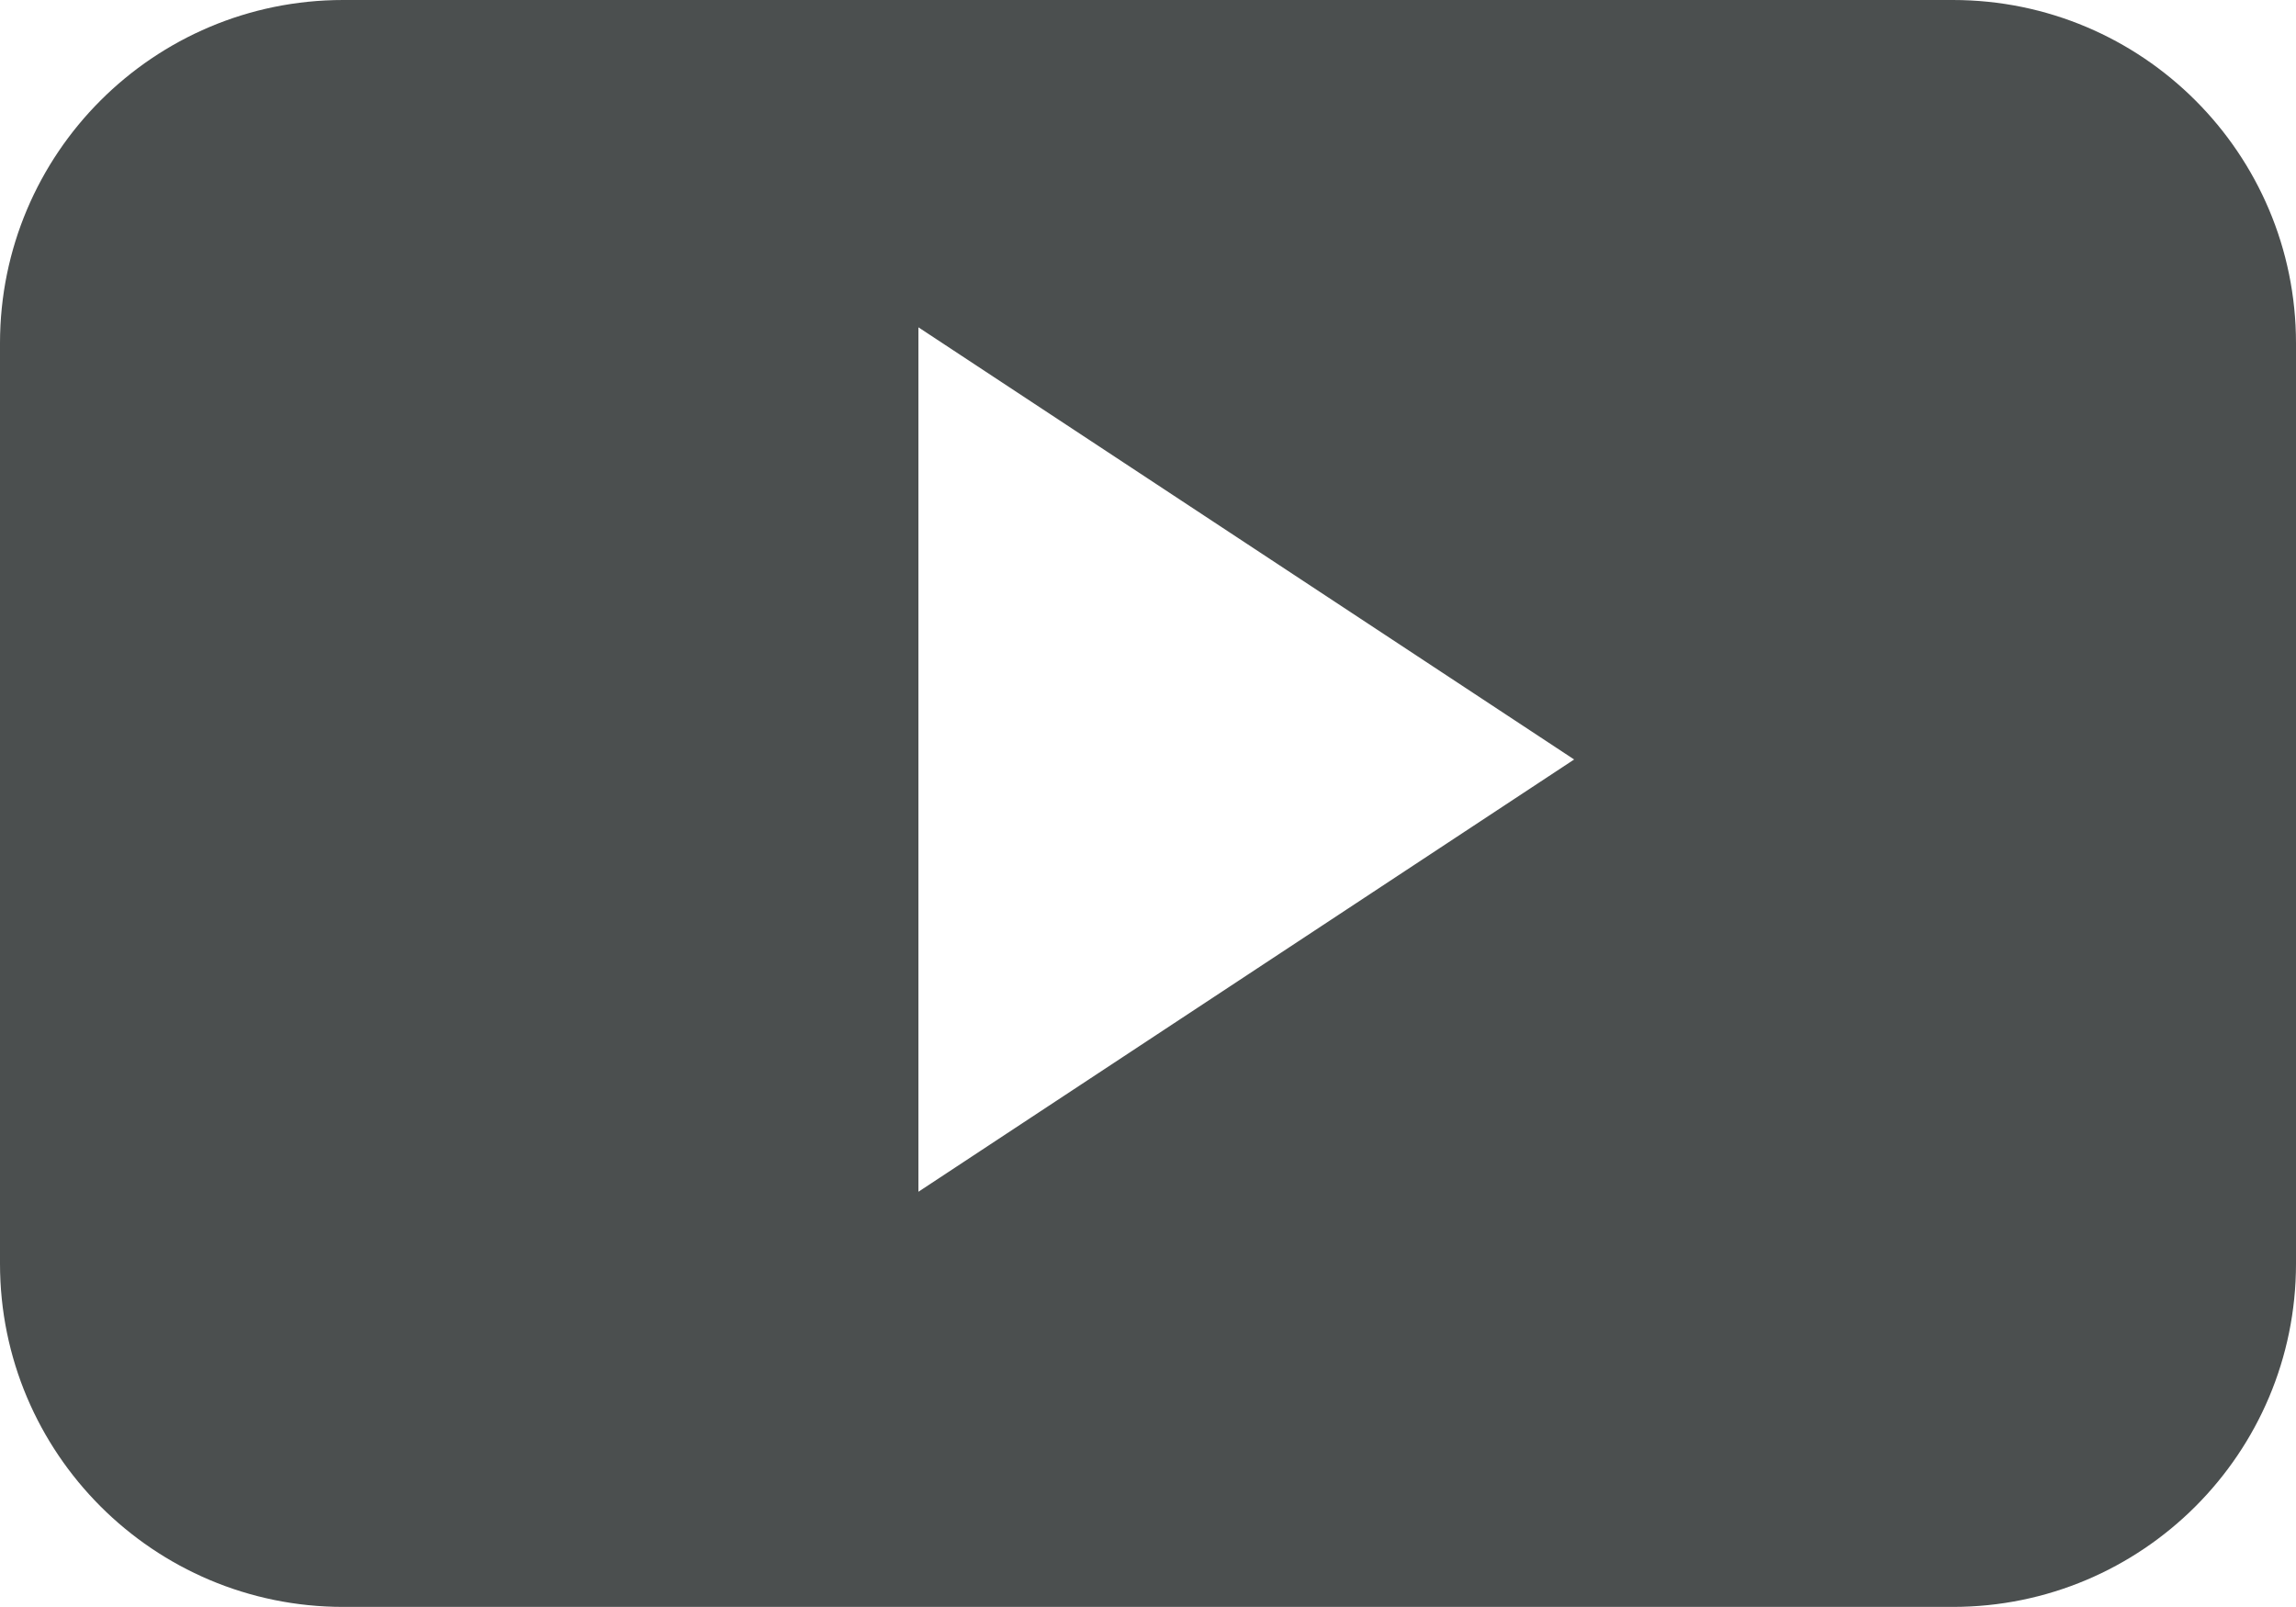 <!-- Generator: Adobe Illustrator 21.0.0, SVG Export Plug-In  -->
<svg version="1.1"
	 xmlns="http://www.w3.org/2000/svg" xmlns:xlink="http://www.w3.org/1999/xlink" xmlns:a="http://ns.adobe.com/AdobeSVGViewerExtensions/3.0/"
	 x="0px" y="0px" width="65.551px" height="45.883px" viewBox="0 0 65.551 45.883"
	 style="enable-background:new 0 0 65.551 45.883;" xml:space="preserve">
<style type="text/css">
	.st0{fill-rule:evenodd;clip-rule:evenodd;fill:#4B4F4F;}
</style>
<defs>
</defs>
<g>
	<path class="st0" d="M65.551,9.801C65.551,4.387,61.166,0,55.753,0H9.798C4.385,0,0,4.387,0,9.801v26.281
		c0,5.412,4.385,9.801,9.798,9.801h45.955c5.413,0,9.798-4.389,9.798-9.801V9.801z M26.221,34.029V9.346l18.721,12.34L26.221,34.029
		z M26.221,34.029"/>
</g>
</svg>
